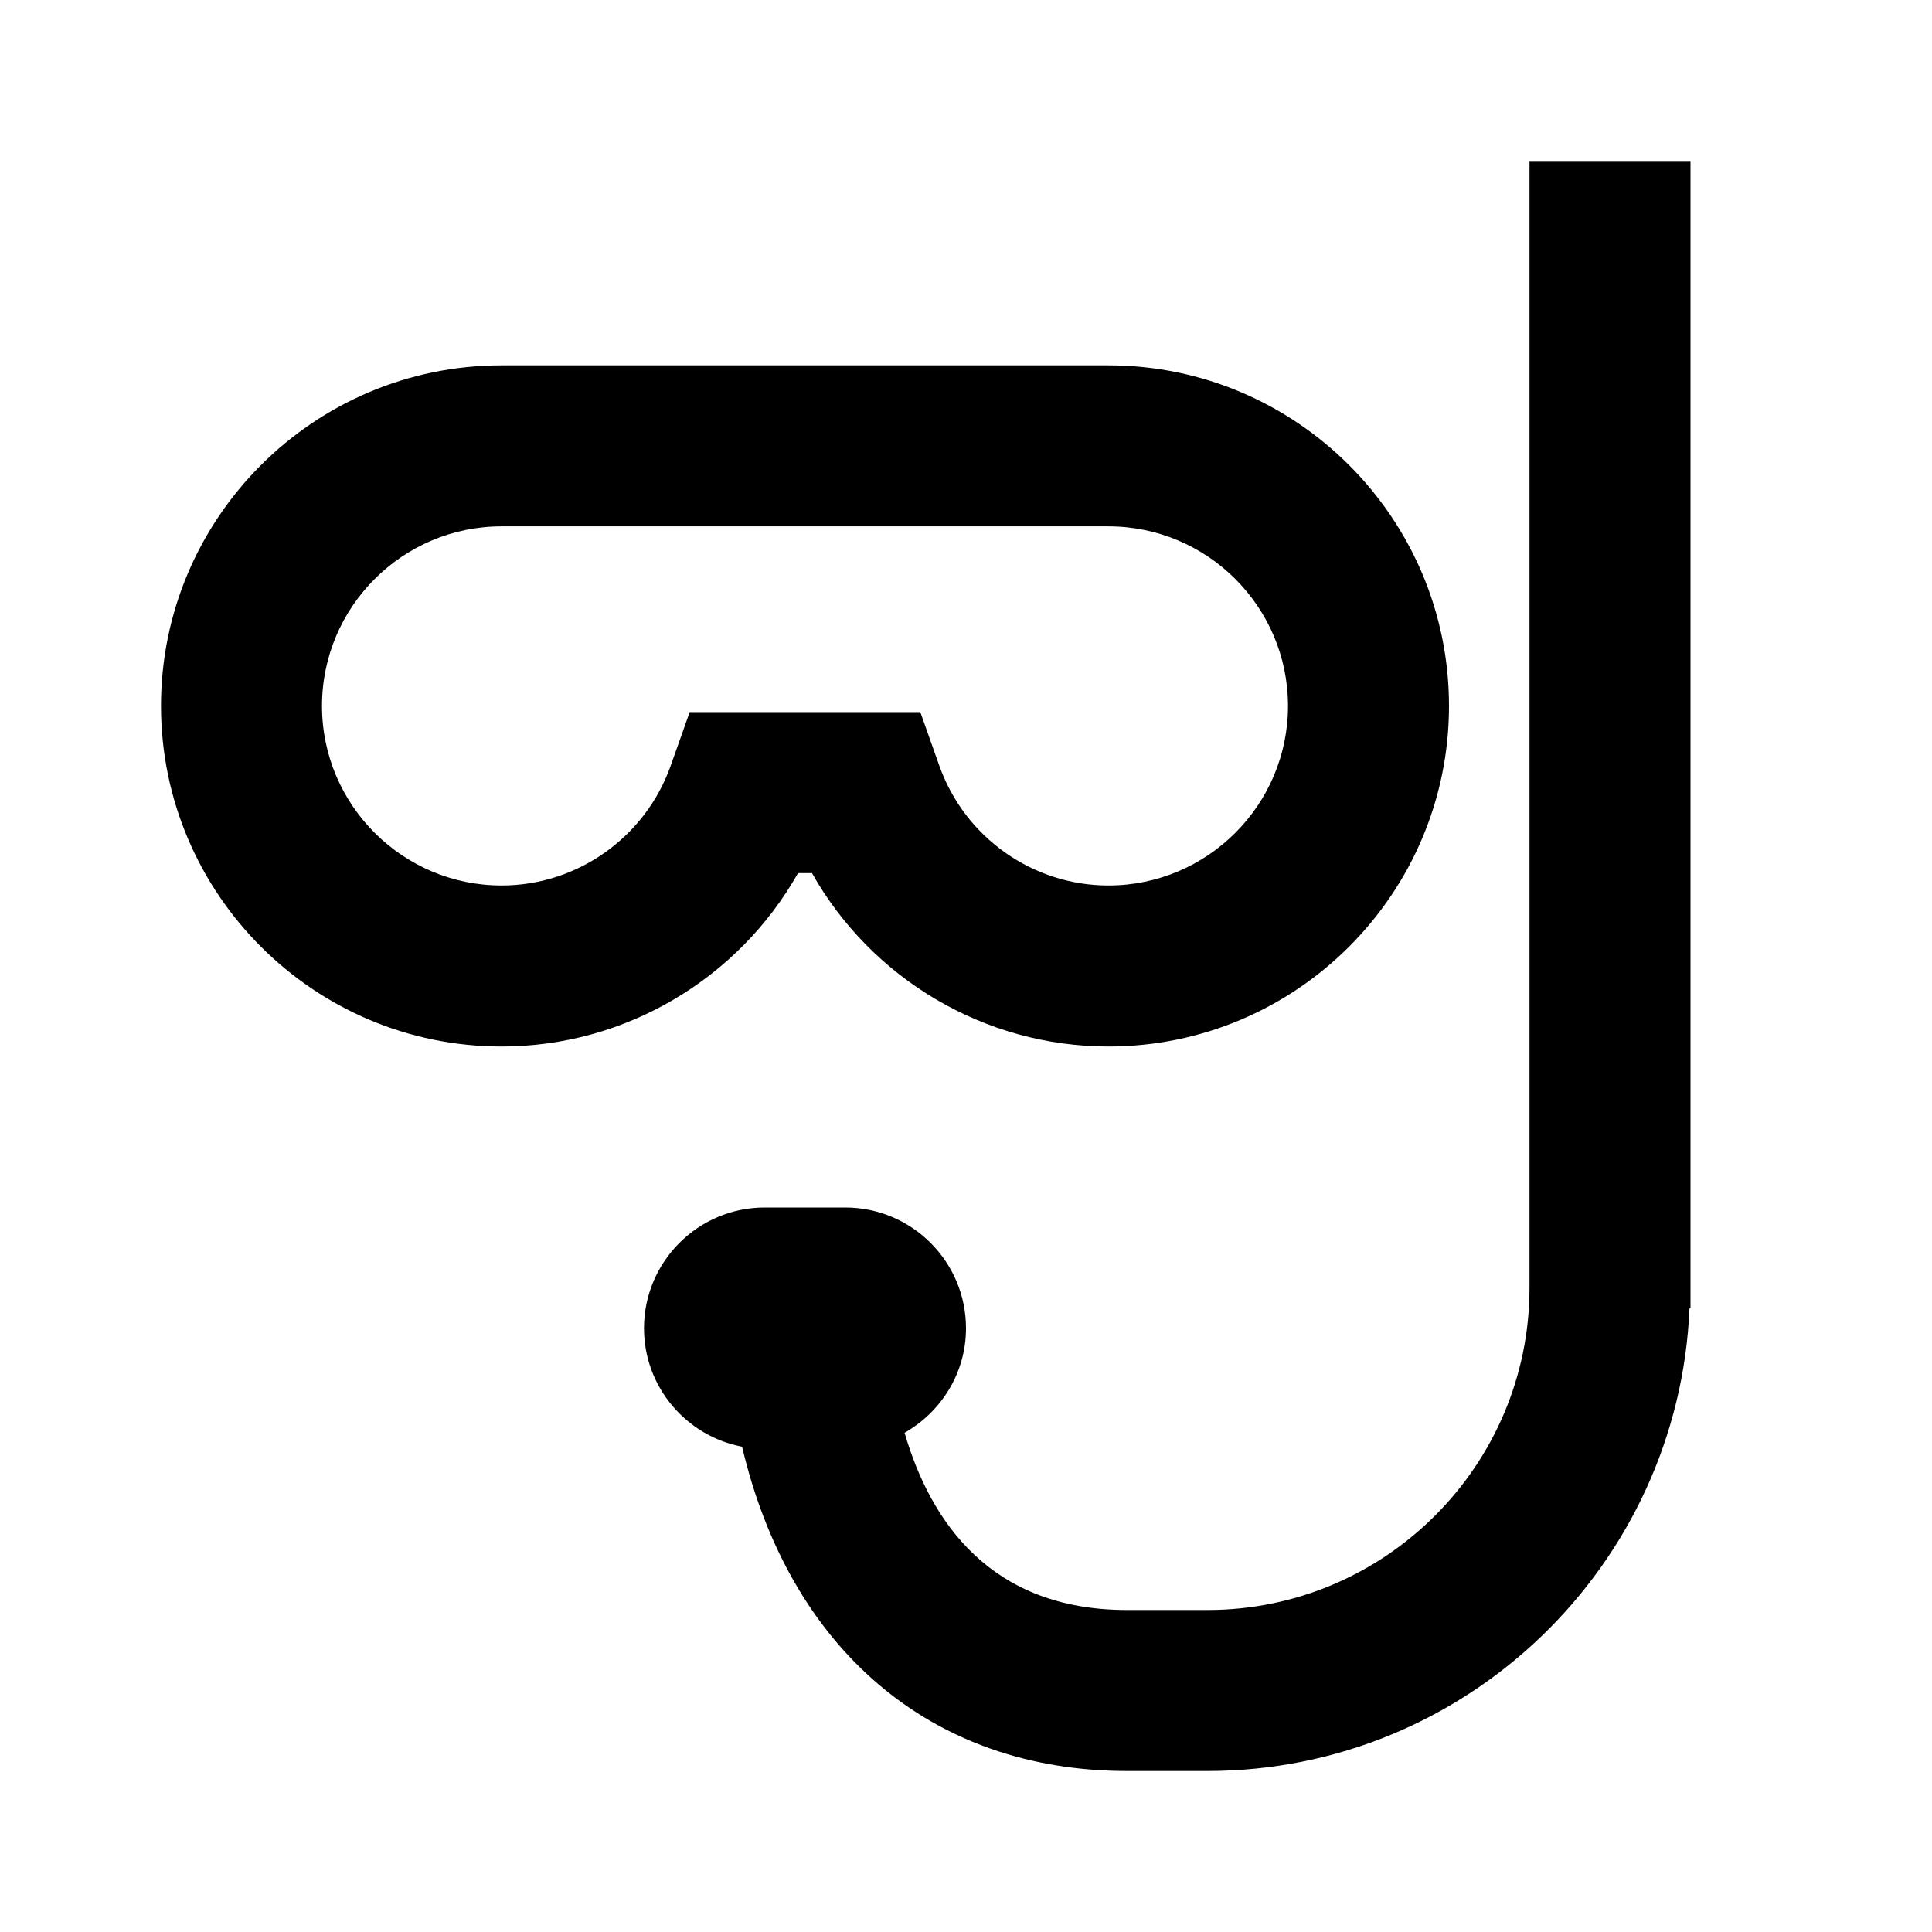 <?xml version="1.0" encoding="utf-8"?>
<!-- Скачано с сайта svg4.ru / Downloaded from svg4.ru -->
<svg width="800px" height="800px" viewBox="0 0 48 48" xmlns="http://www.w3.org/2000/svg" >
<path d="M0 0h48v48H0z" fill="none"/>
<g id="Guidelines">
	<g id="material_x5F_system_x5F_icon_x5F_border">
	</g>
	<path d="M19.827,21.692h0.346C21.654,24.316,24.459,26,27.538,26C32.204,26,36,22.204,36,17.538c0-4.665-3.796-8.461-8.462-8.461
		H12.462C7.796,9.077,4,12.873,4,17.538C4,22.204,7.796,26,12.462,26C15.541,26,18.346,24.316,19.827,21.692z M16.663,19.024
		C16.032,20.804,14.344,22,12.462,22C10.002,22,8,19.998,8,17.538s2.002-4.461,4.462-4.461h15.076c2.46,0,4.462,2.001,4.462,4.461
		S29.998,22,27.538,22c-1.882,0-3.57-1.196-4.201-2.976l-0.472-1.332h-5.73L16.663,19.024z"/>
	<path d="M38,32c0,4.411-3.589,8-8,8h-2c-3.38,0-4.878-2.18-5.526-4.403C23.38,35.08,24,34.116,24,33c0-1.654-1.346-3-3-3h-2
		c-1.654,0-3,1.346-3,3c0,1.461,1.051,2.678,2.437,2.943C19.613,40.941,23.107,44,28,44h2c6.448,0,11.71-5.116,11.975-11.5H42V4h-4
		V32z"/>
</g>
<g id="Shopicon">
</g>
</svg>